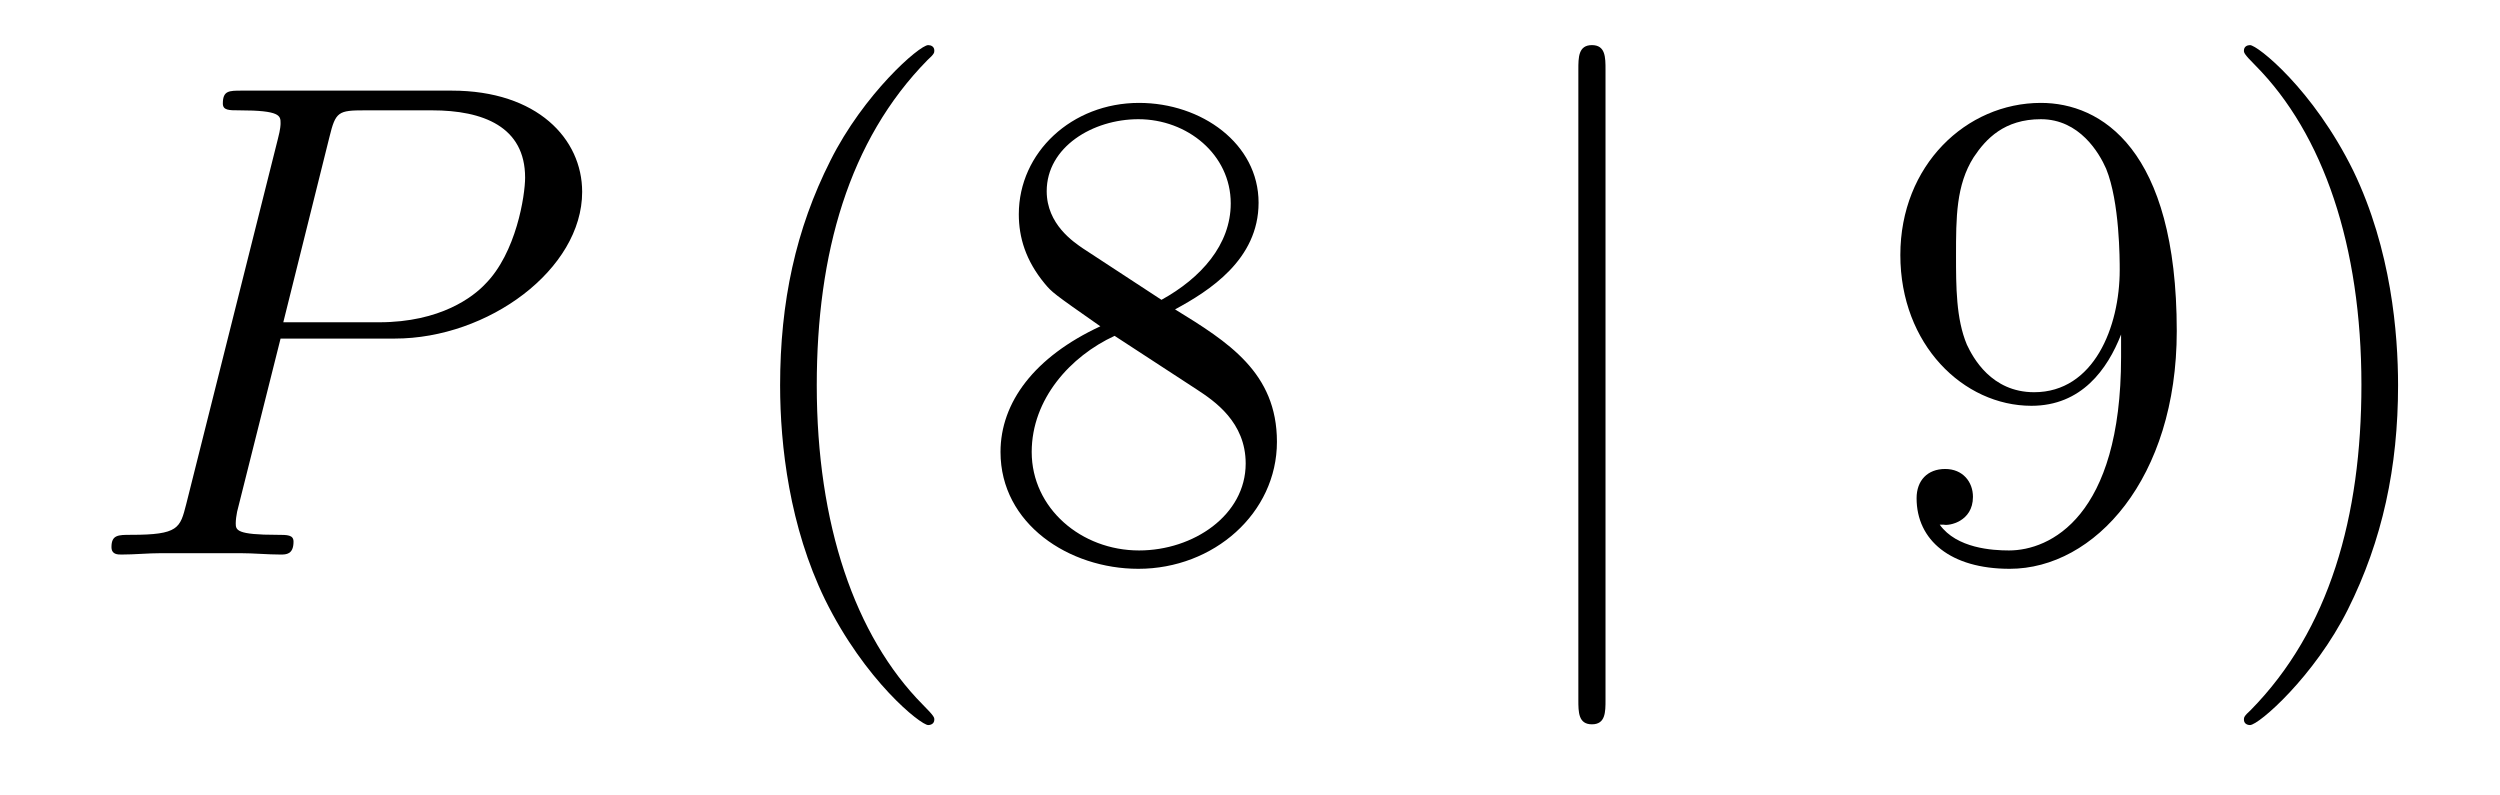 <?xml version='1.0'?>
<!-- This file was generated by dvisvgm 1.14.1 -->
<svg height='14pt' version='1.1' viewBox='0 -14 44 14' width='44pt' xmlns='http://www.w3.org/2000/svg' xmlns:xlink='http://www.w3.org/1999/xlink'>
<g id='page1'>
<g transform='matrix(1 0 0 1 -127 650)'>
<path d='M131.938 -658.041H133.947C135.596 -658.041 137.246 -659.261 137.246 -660.623C137.246 -661.556 136.457 -662.405 134.951 -662.405H131.257C131.03 -662.405 130.922 -662.405 130.922 -662.178C130.922 -662.058 131.03 -662.058 131.209 -662.058C131.938 -662.058 131.938 -661.962 131.938 -661.831C131.938 -661.807 131.938 -661.735 131.891 -661.556L130.277 -655.125C130.169 -654.706 130.145 -654.587 129.308 -654.587C129.081 -654.587 128.962 -654.587 128.962 -654.372C128.962 -654.24 129.069 -654.24 129.141 -654.24C129.368 -654.24 129.608 -654.264 129.834 -654.264H131.233C131.46 -654.264 131.711 -654.24 131.938 -654.24C132.034 -654.24 132.166 -654.24 132.166 -654.467C132.166 -654.587 132.058 -654.587 131.879 -654.587C131.161 -654.587 131.149 -654.67 131.149 -654.79C131.149 -654.85 131.161 -654.933 131.173 -654.993L131.938 -658.041ZM132.799 -661.592C132.907 -662.034 132.954 -662.058 133.421 -662.058H134.604C135.501 -662.058 136.242 -661.771 136.242 -660.874C136.242 -660.564 136.087 -659.547 135.537 -658.998C135.333 -658.782 134.76 -658.328 133.672 -658.328H131.986L132.799 -661.592Z' fill-rule='evenodd'/>
<path d='M143.444 -651.335C143.444 -651.371 143.444 -651.395 143.241 -651.598C142.045 -652.806 141.375 -654.778 141.375 -657.217C141.375 -659.536 141.937 -661.532 143.324 -662.943C143.444 -663.05 143.444 -663.074 143.444 -663.11C143.444 -663.182 143.384 -663.206 143.336 -663.206C143.181 -663.206 142.2 -662.345 141.615 -661.173C141.005 -659.966 140.73 -658.687 140.73 -657.217C140.73 -656.152 140.897 -654.73 141.519 -653.451C142.224 -652.017 143.205 -651.239 143.336 -651.239C143.384 -651.239 143.444 -651.263 143.444 -651.335ZM147.681 -658.555C148.278 -658.878 149.151 -659.428 149.151 -660.432C149.151 -661.472 148.147 -662.189 147.047 -662.189C145.864 -662.189 144.931 -661.317 144.931 -660.229C144.931 -659.823 145.051 -659.416 145.386 -659.01C145.517 -658.854 145.529 -658.842 146.366 -658.257C145.206 -657.719 144.609 -656.918 144.609 -656.045C144.609 -654.778 145.816 -653.989 147.035 -653.989C148.362 -653.989 149.474 -654.969 149.474 -656.224C149.474 -657.444 148.613 -657.982 147.681 -658.555ZM146.055 -659.631C145.9 -659.739 145.422 -660.05 145.422 -660.635C145.422 -661.413 146.234 -661.902 147.035 -661.902C147.896 -661.902 148.661 -661.281 148.661 -660.42C148.661 -659.691 148.135 -659.105 147.442 -658.723L146.055 -659.631ZM146.617 -658.089L148.064 -657.145C148.374 -656.942 148.924 -656.571 148.924 -655.842C148.924 -654.933 148.004 -654.312 147.047 -654.312C146.031 -654.312 145.158 -655.053 145.158 -656.045C145.158 -656.977 145.84 -657.731 146.617 -658.089Z' fill-rule='evenodd'/>
<path d='M155.257 -662.775C155.257 -662.99 155.257 -663.206 155.018 -663.206C154.779 -663.206 154.779 -662.99 154.779 -662.775V-651.682C154.779 -651.467 154.779 -651.252 155.018 -651.252C155.257 -651.252 155.257 -651.467 155.257 -651.682V-662.775Z' fill-rule='evenodd'/>
<path d='M164.331 -657.719C164.331 -654.897 163.075 -654.312 162.358 -654.312C162.071 -654.312 161.438 -654.348 161.139 -654.766H161.211C161.294 -654.742 161.724 -654.814 161.724 -655.256C161.724 -655.519 161.545 -655.746 161.235 -655.746C160.924 -655.746 160.732 -655.543 160.732 -655.232C160.732 -654.491 161.33 -653.989 162.37 -653.989C163.865 -653.989 165.311 -655.579 165.311 -658.173C165.311 -661.388 163.972 -662.189 162.92 -662.189C161.605 -662.189 160.446 -661.09 160.446 -659.512C160.446 -657.934 161.557 -656.858 162.753 -656.858C163.637 -656.858 164.092 -657.503 164.331 -658.113V-657.719ZM162.801 -657.097C162.047 -657.097 161.724 -657.707 161.617 -657.934C161.426 -658.388 161.426 -658.962 161.426 -659.5C161.426 -660.169 161.426 -660.743 161.737 -661.233C161.952 -661.556 162.275 -661.902 162.92 -661.902C163.601 -661.902 163.948 -661.305 164.068 -661.03C164.307 -660.444 164.307 -659.428 164.307 -659.249C164.307 -658.245 163.852 -657.097 162.801 -657.097ZM169.206 -657.217C169.206 -658.125 169.087 -659.607 168.418 -660.994C167.712 -662.428 166.732 -663.206 166.6 -663.206C166.553 -663.206 166.493 -663.182 166.493 -663.11C166.493 -663.074 166.493 -663.05 166.696 -662.847C167.892 -661.64 168.561 -659.667 168.561 -657.228C168.561 -654.909 167.999 -652.913 166.612 -651.502C166.493 -651.395 166.493 -651.371 166.493 -651.335C166.493 -651.263 166.553 -651.239 166.6 -651.239C166.756 -651.239 167.736 -652.1 168.322 -653.272C168.932 -654.491 169.206 -655.782 169.206 -657.217Z' fill-rule='evenodd'/>
</g>
</g>
</svg>
